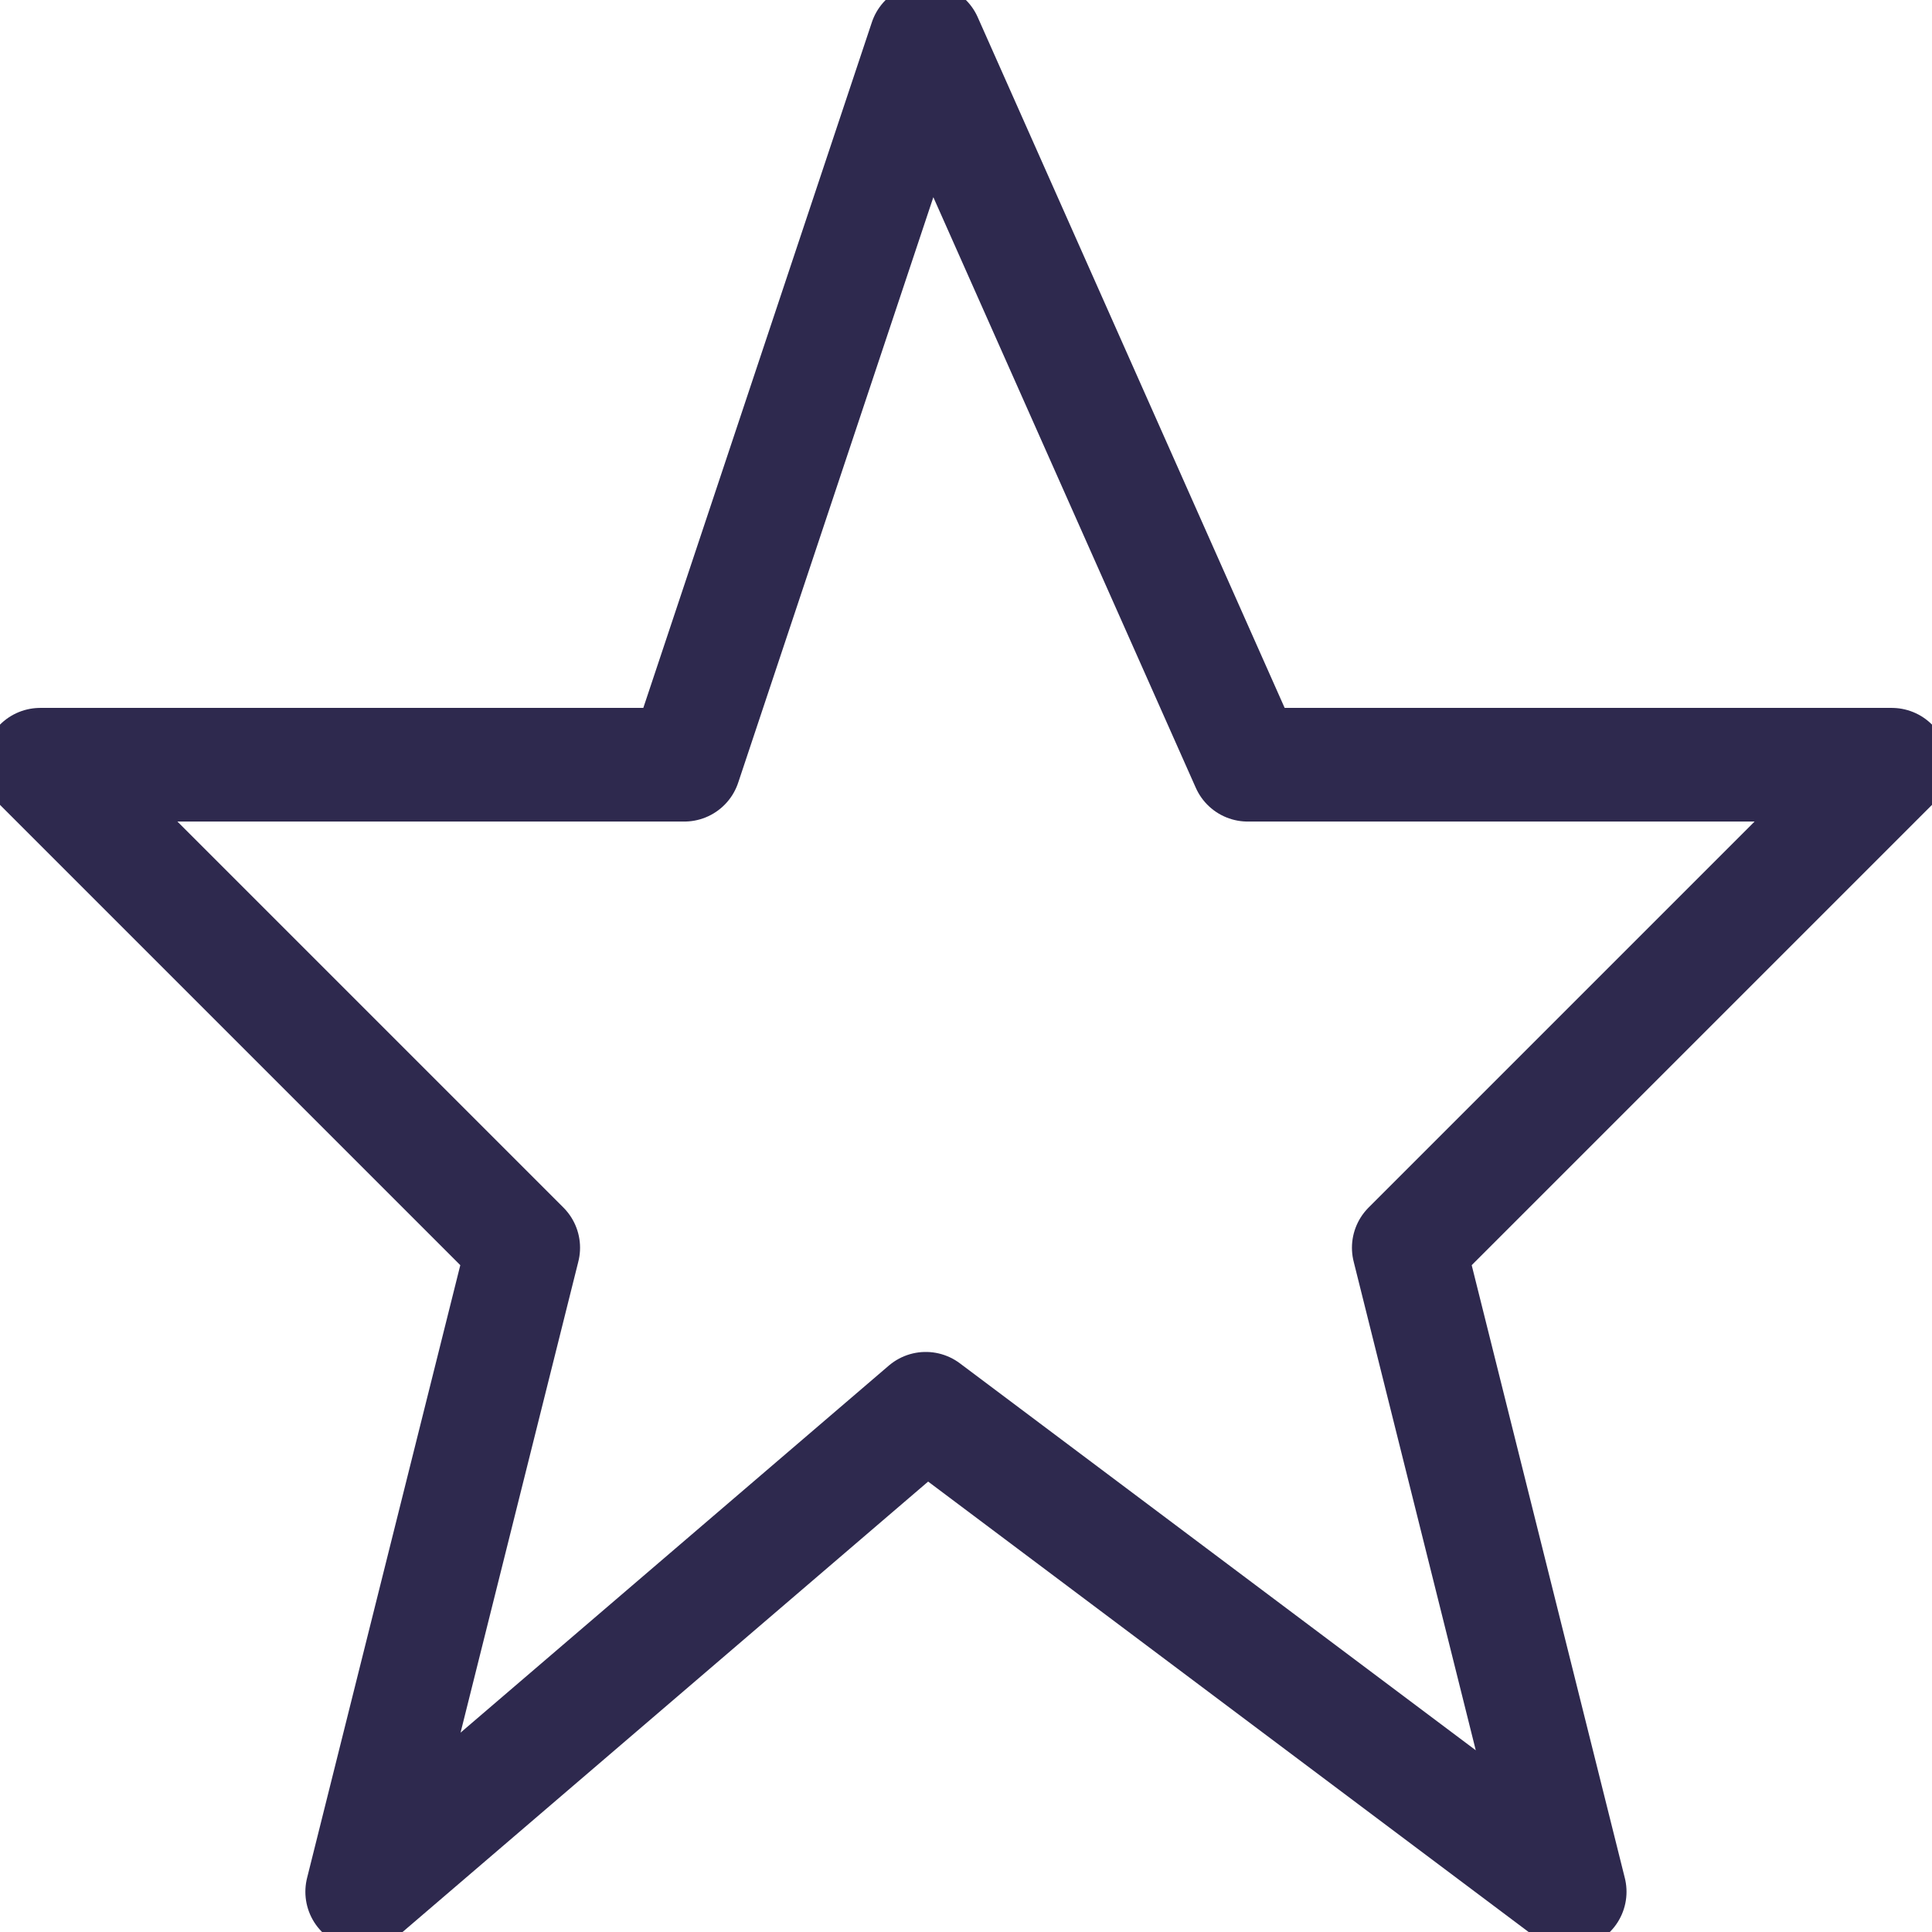         <svg id="star-symbol" viewBox="0 0 17 17" fill="none" xmlns="http://www.w3.org/2000/svg">
            <path d="M8.146 0.354L10.979 6.729H16.646L12.396 10.979L13.812 16.646L8.146 12.396L3.187 16.646L4.604 10.979L0.354 6.729H6.021L8.146 0.354Z" stroke="#2E294E" stroke-linecap="round" stroke-linejoin="round" />
        </svg>
